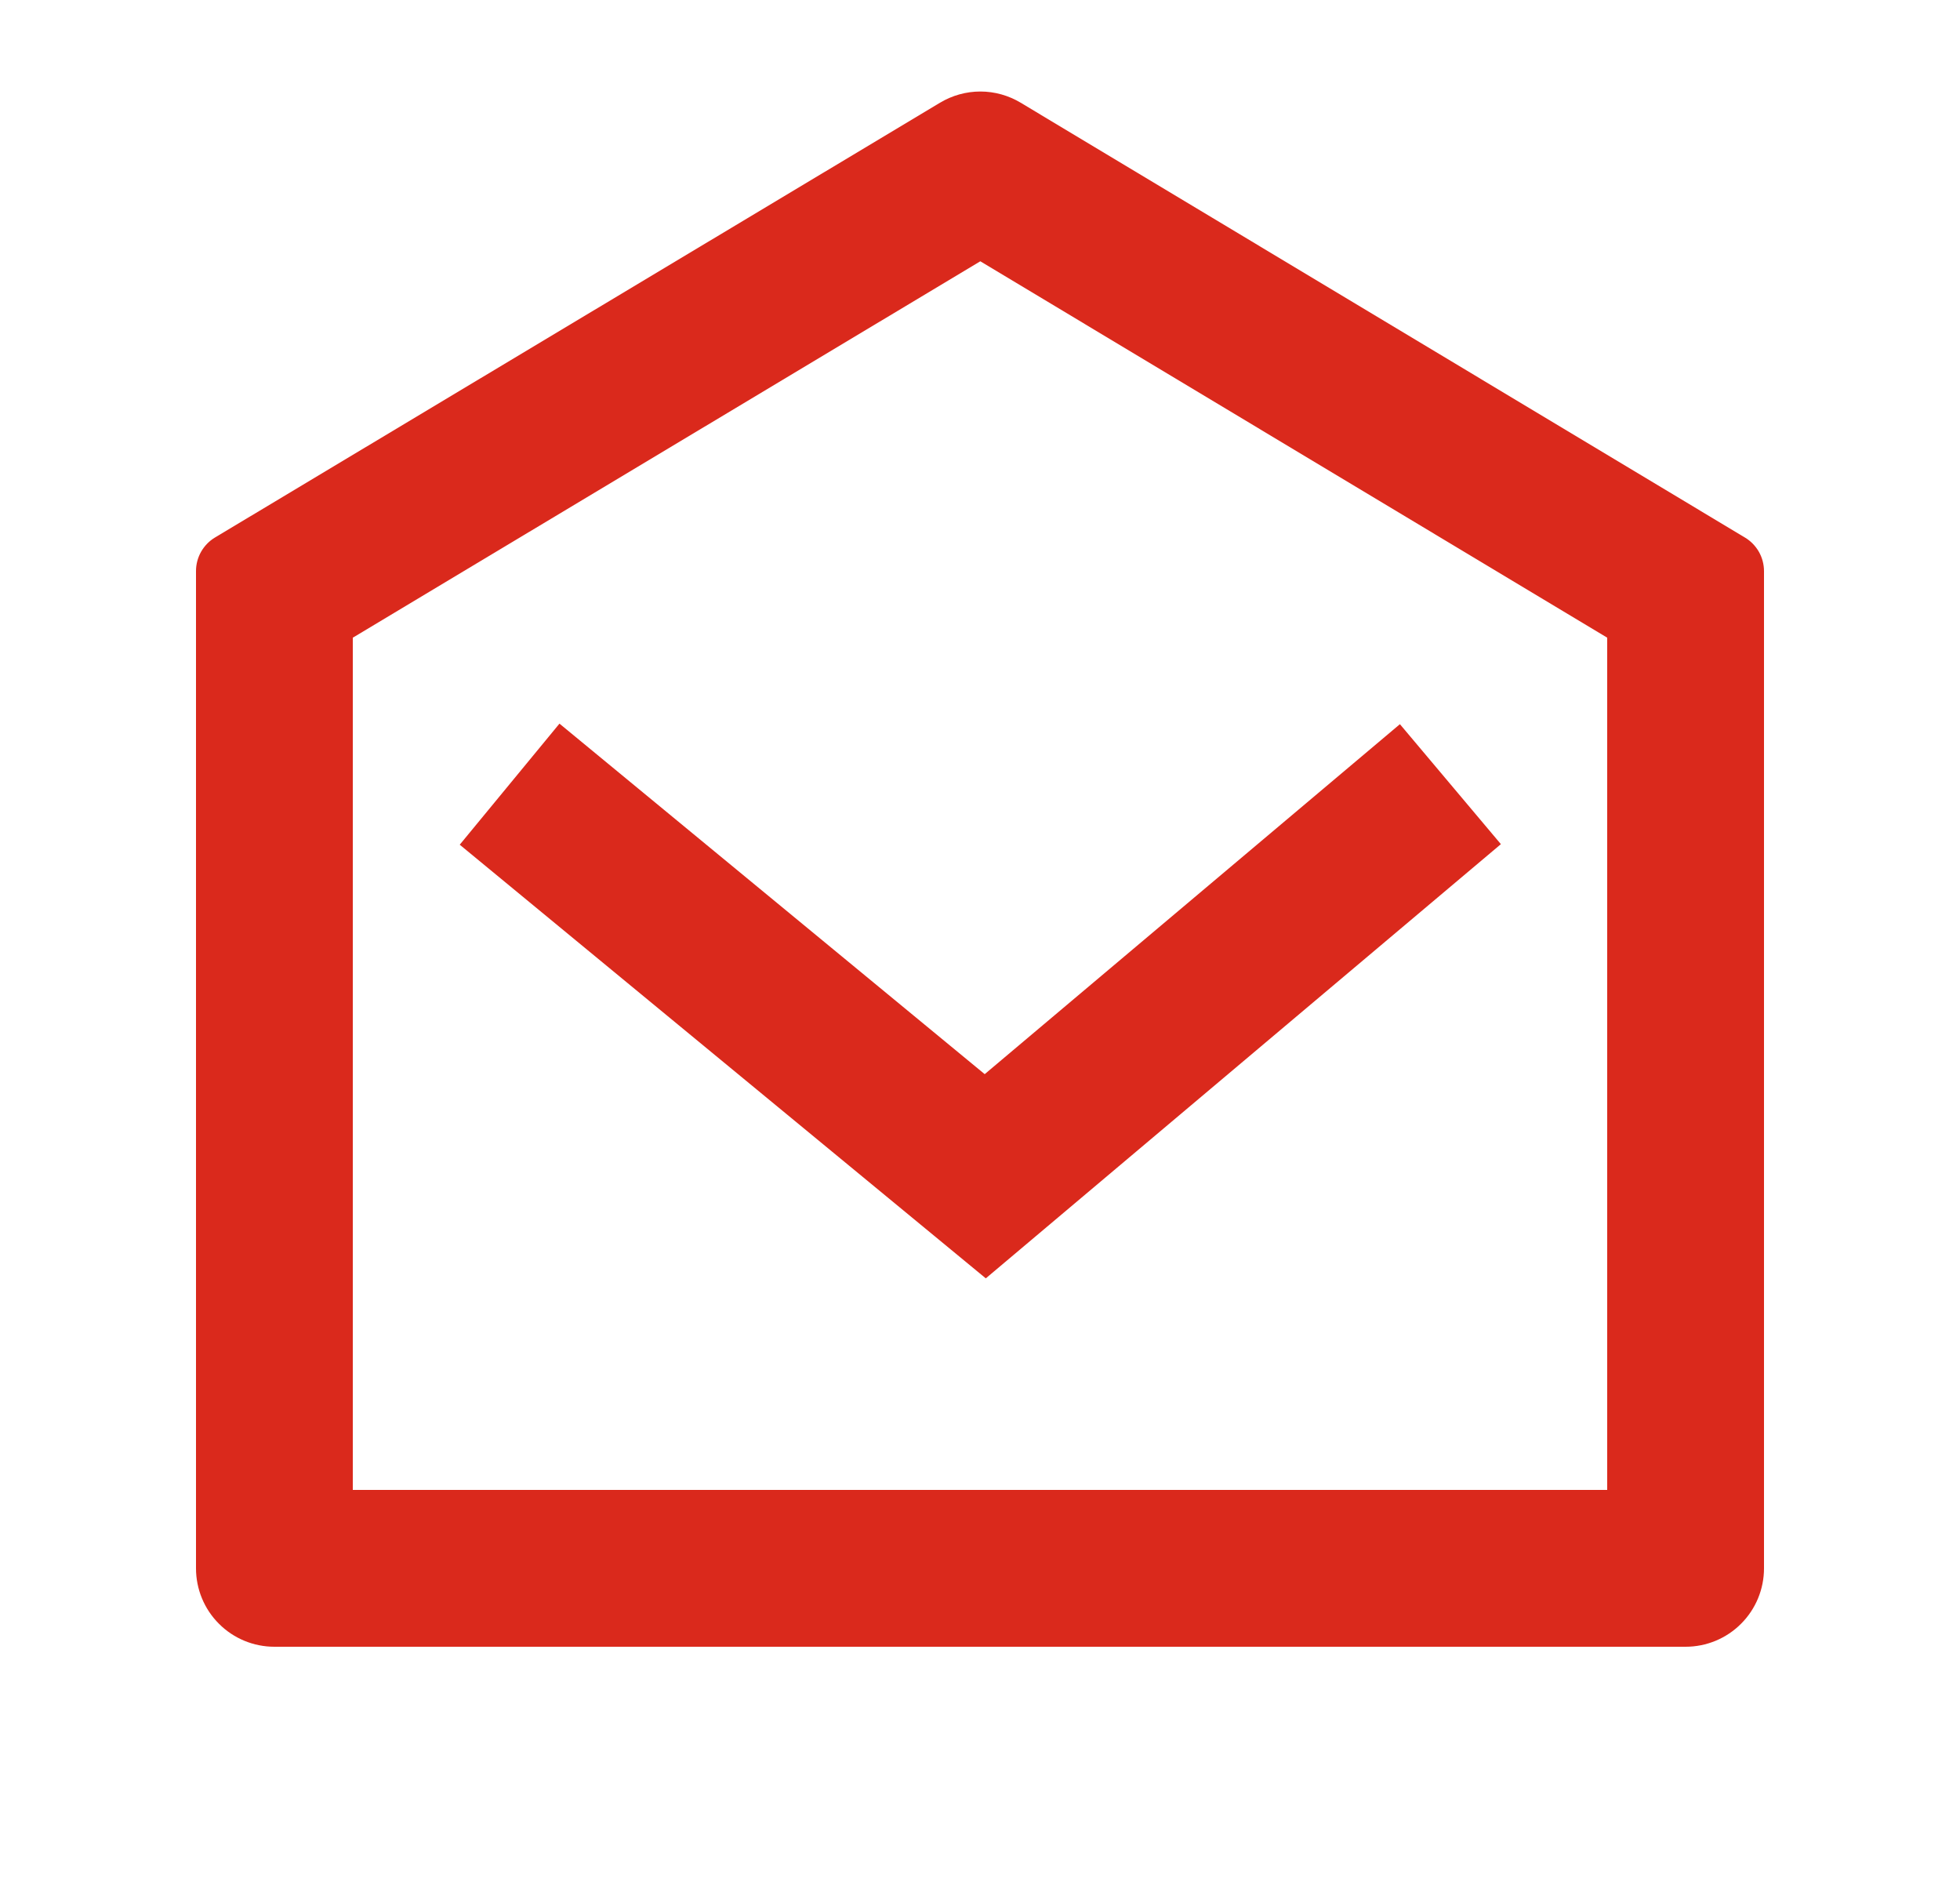 <svg width="25" height="24" viewBox="0 0 25 24" fill="none" xmlns="http://www.w3.org/2000/svg">
<g clip-path="url(#clip0_58236_5083)">
<path d="M2.743 6.854L11.99 1.31C12.145 1.217 12.323 1.167 12.505 1.167C12.686 1.167 12.864 1.217 13.019 1.31L22.257 6.855C22.331 6.899 22.392 6.962 22.435 7.037C22.478 7.113 22.5 7.198 22.5 7.284V20C22.5 20.265 22.395 20.52 22.207 20.707C22.02 20.895 21.765 21 21.5 21H3.5C3.235 21 2.98 20.895 2.793 20.707C2.605 20.52 2.5 20.265 2.5 20V7.283C2.5 7.197 2.522 7.112 2.565 7.036C2.608 6.961 2.669 6.898 2.743 6.854ZM4.5 8.133V19H20.5V8.132L12.504 3.332L4.5 8.132V8.133ZM12.56 13.698L17.856 9.235L19.144 10.765L12.574 16.302L5.864 10.772L7.136 9.228L12.56 13.698Z" fill="#DA291C"/>
</g>
<defs>
<clipPath id="clip0_58236_5083">
<rect width="24" height="24" fill="white" transform="translate(0.5)"/>
</clipPath>
</defs>
</svg>
